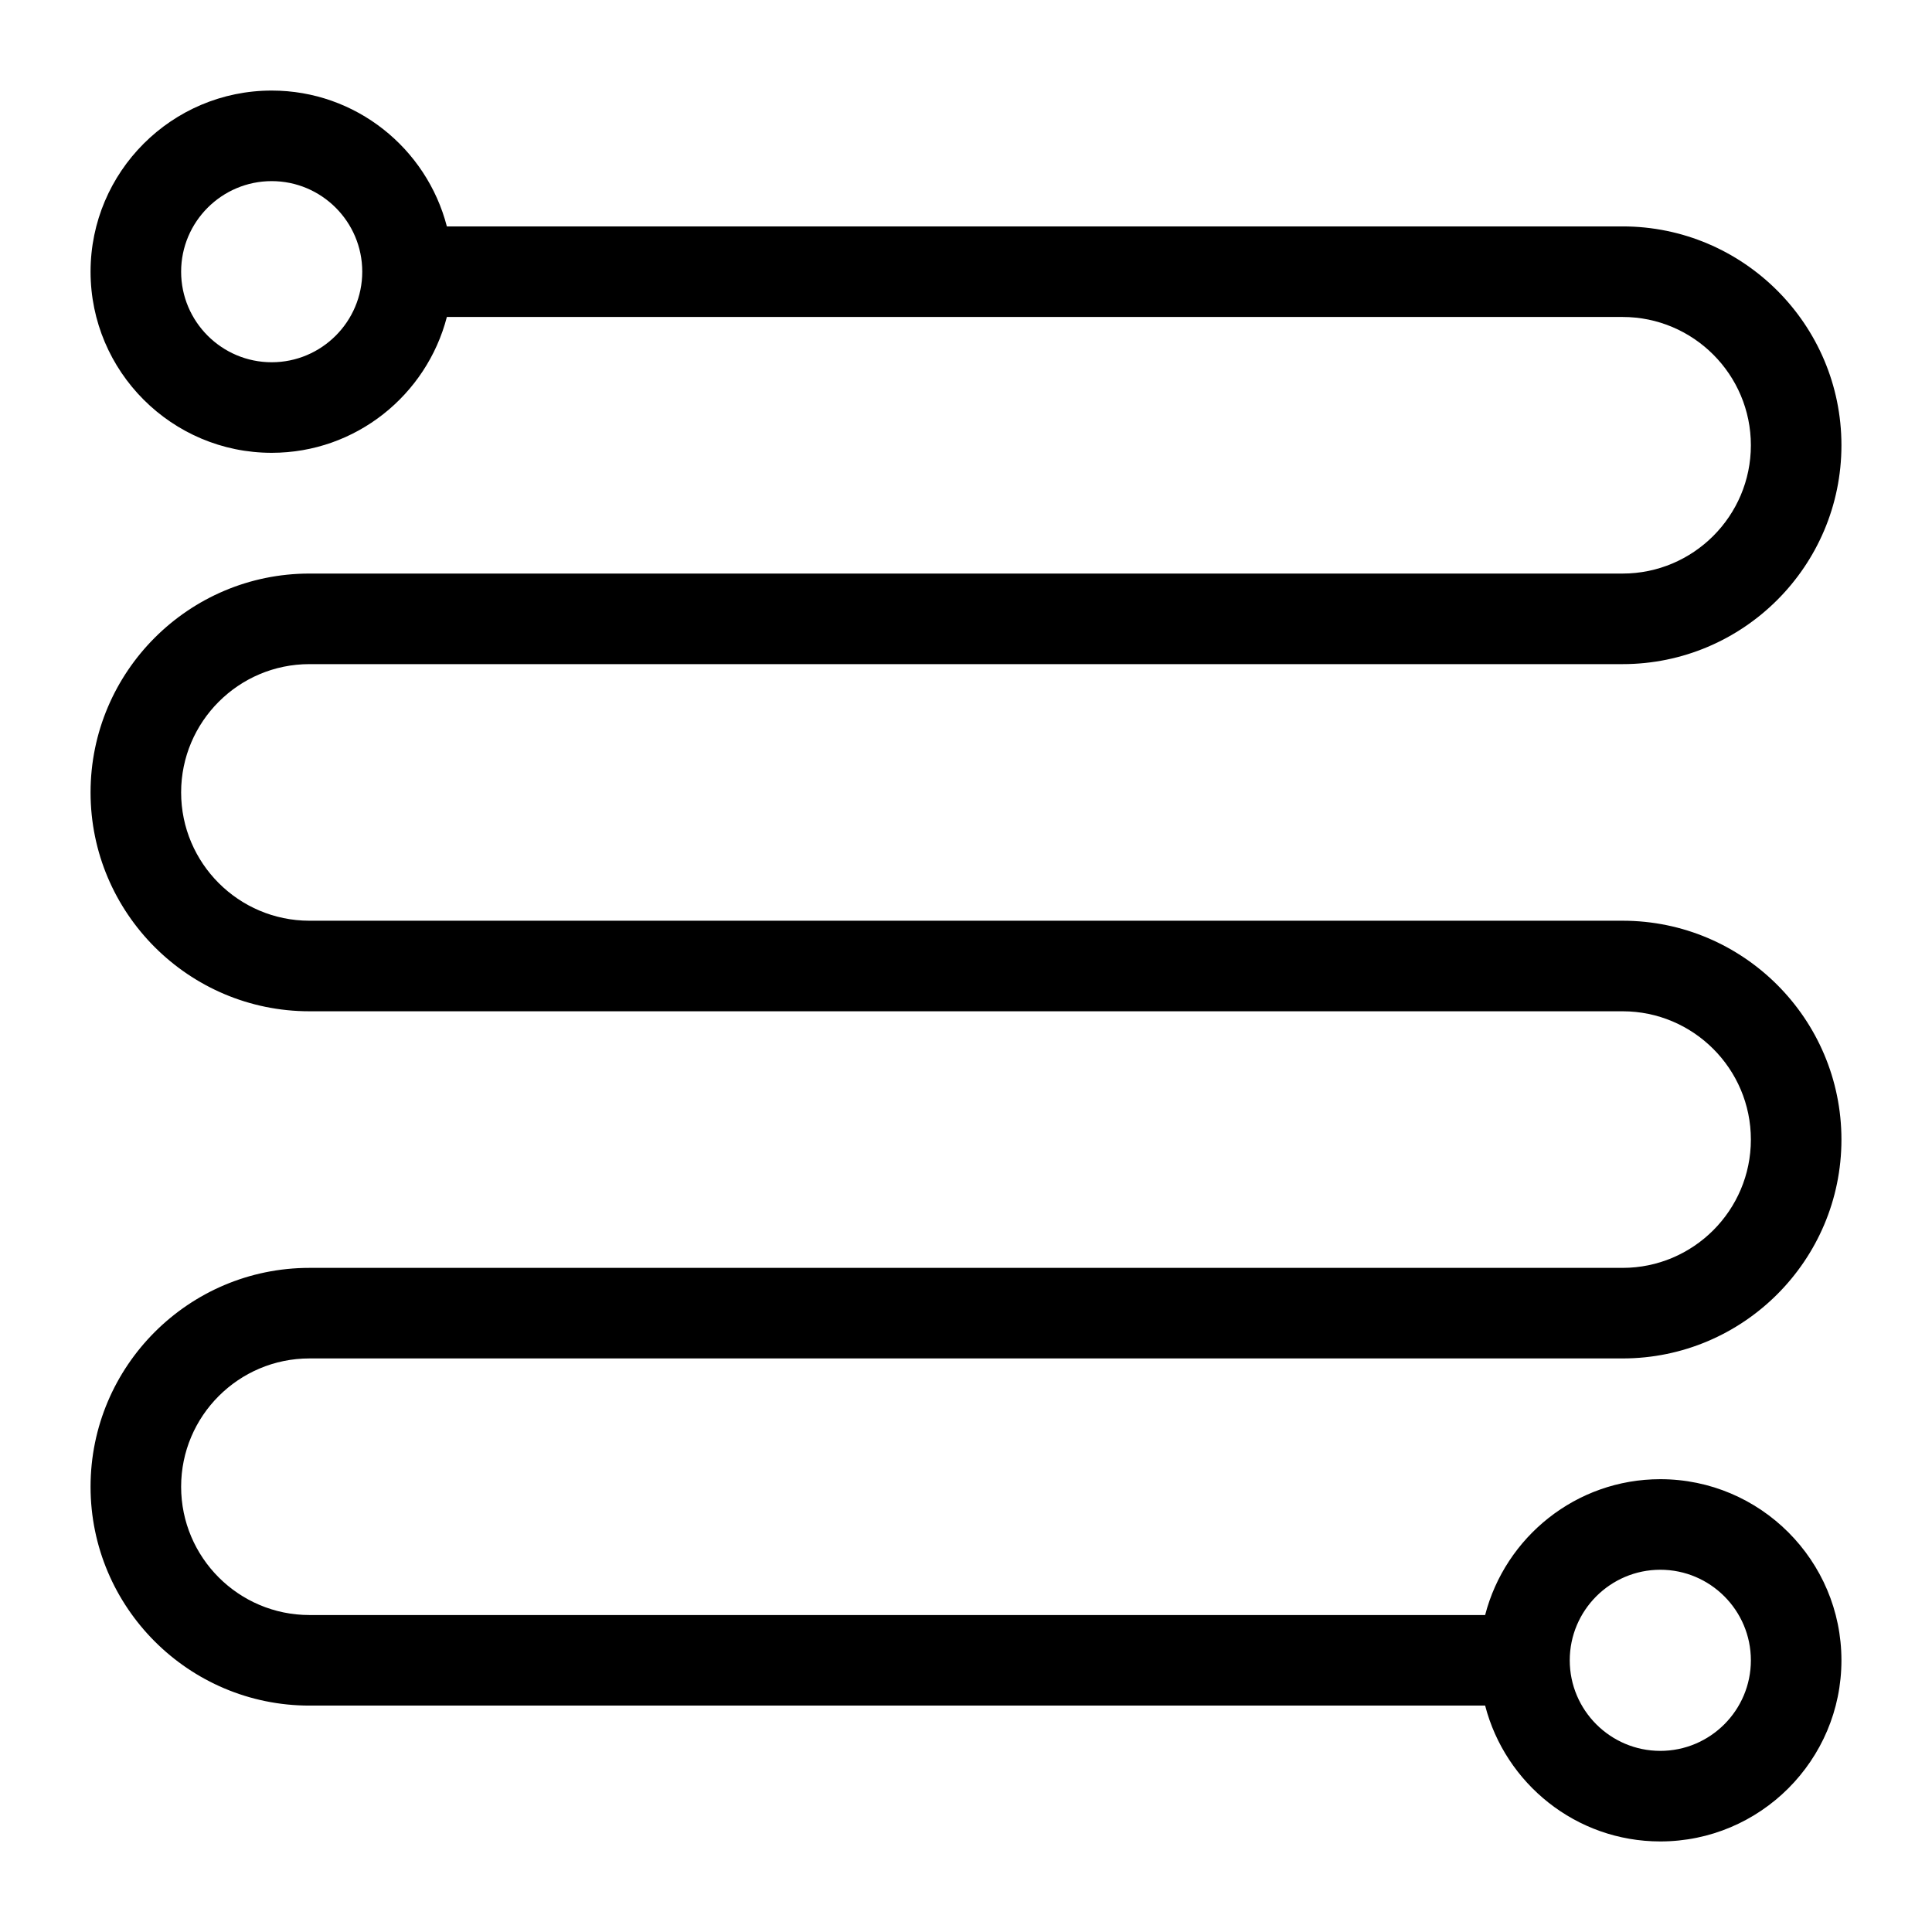<?xml version="1.0" encoding="UTF-8"?><svg id="Layer_2" xmlns="http://www.w3.org/2000/svg" viewBox="0 0 64 64"><defs><style>.cls-1{fill:none;}.cls-1,.cls-2{stroke-width:0px;}</style></defs><g id="Artwork"><rect class="cls-1" width="64" height="64"/><path class="cls-2" d="M10.25,45h43.5c3.998,0,7.25-3.252,7.25-7.25s-3.252-7.25-7.25-7.25H10.25c-2.343,0-4.25-1.907-4.25-4.25s1.907-4.25,4.25-4.25h43.5c3.998,0,7.25-3.252,7.25-7.25s-3.252-7.25-7.25-7.25H14.803c-.669-2.584-3.013-4.5-5.803-4.5-3.309,0-6,2.691-6,6s2.691,6,6,6c2.79,0,5.134-1.916,5.803-4.5h38.947c2.344,0,4.25,1.907,4.25,4.25s-1.906,4.25-4.25,4.25H10.25c-3.998,0-7.25,3.252-7.25,7.25s3.252,7.25,7.25,7.25h43.5c2.344,0,4.25,1.906,4.25,4.25s-1.906,4.25-4.25,4.25H10.25c-3.998,0-7.25,3.252-7.25,7.25s3.252,7.25,7.25,7.25h38.947c.669,2.584,3.013,4.5,5.803,4.5,3.309,0,6-2.691,6-6s-2.691-6-6-6c-2.79,0-5.134,1.916-5.803,4.5H10.25c-2.343,0-4.25-1.906-4.25-4.25s1.907-4.25,4.25-4.25ZM9,12c-1.654,0-3-1.346-3-3s1.346-3,3-3,3,1.346,3,3-1.346,3-3,3ZM55,52c1.654,0,3,1.346,3,3s-1.346,3-3,3-3-1.346-3-3,1.346-3,3-3Z"/></g></svg>